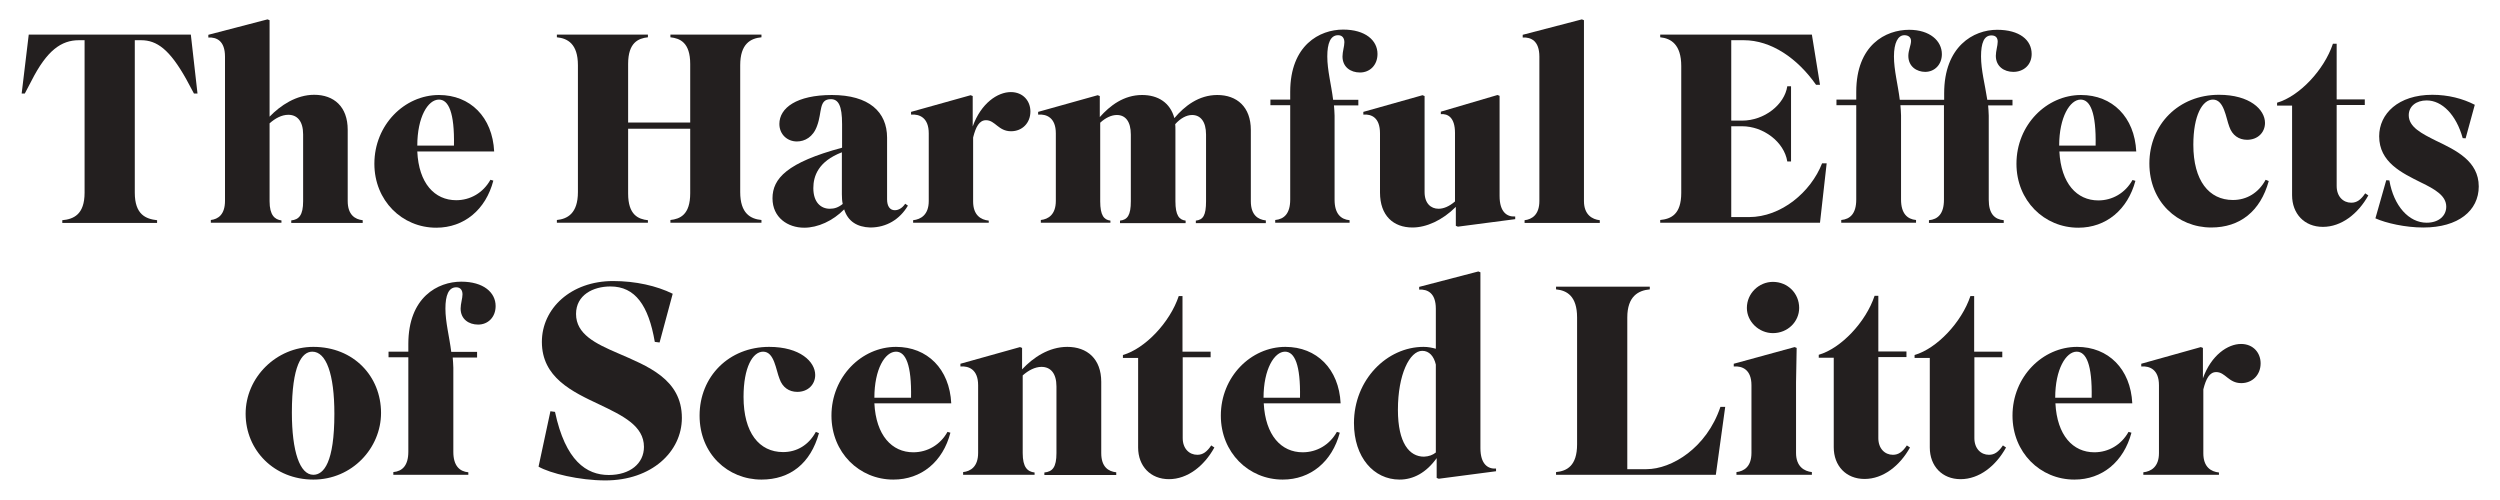 <?xml version="1.0" encoding="utf-8"?>
<!-- Generator: Adobe Illustrator 25.3.1, SVG Export Plug-In . SVG Version: 6.00 Build 0)  -->
<svg version="1.1" id="Layer_1" xmlns="http://www.w3.org/2000/svg" xmlns:xlink="http://www.w3.org/1999/xlink" x="0px" y="0px"
	 viewBox="0 0 1200 240" style="enable-background:new 0 0 1200 240;" xml:space="preserve">
<style type="text/css">
	.st0{fill:#231F1F;}
</style>
<g>
	<path class="st0" d="M91.6,16.6l3.2,28.3h-1.7L89.4,38c-8-14.3-14.1-18.7-21.7-18.7h-3v73.2c0,10.5,5.3,12.6,10.7,13.2v1.3H29.9
		v-1.3c5.4-0.5,10.7-2.7,10.7-13.2V19.3h-2.7c-8.5,0-15.4,4.9-22.8,19.5l-3.2,6.1h-1.5l3.4-28.3H91.6z"/>
	<path class="st0" d="M135.1,106.9h-33.9v-1.3c3.5-0.4,6.8-2.6,6.8-9.2V27.2c0-7.6-4-9.4-8-9.2v-1.3l28.4-7.4l1,0.4V56
		c5.2-5.4,12.8-10.5,21.4-10.5c9.5,0,16.1,5.7,16.1,16.8v34.2c0,6.6,3.5,8.8,7.2,9.2v1.3h-34.3v-1.2c3.7-0.4,5.7-2.5,5.7-9.2V64.5
		c0-6.3-2.8-9.4-7.1-9.4c-3.2,0-6.3,1.7-9,4.1v37.4c0,6.7,2.5,8.8,5.7,9.2V106.9z"/>
	<path class="st0" d="M209.4,109.3c-16.4,0-29.7-13-29.7-30.7c0-18.7,14.5-33,31-33c15,0,25.7,10.6,26.5,27.1h-36.9
		C201,88,208.6,96.1,219,96.1c6.7,0,12.9-3.5,16.4-9.8l1.4,0.4C233.2,100.6,222.8,109.3,209.4,109.3z M200.3,69.9h17.6
		c0.3-15.9-2.6-22.1-7.2-22.1C205.4,47.8,200.3,56.2,200.3,69.9z"/>
	<path class="st0" d="M311,106.9h-43.7v-1.3c5-0.5,10.1-3.1,10.1-13.4V31.3c0-10.3-5-12.9-10.1-13.4v-1.3H311v1.3
		c-4.6,0.5-9.5,2.5-9.5,12.8v28.1h29.8V30.7c0-10.3-4.9-12.3-9.5-12.8v-1.3h43.7v1.3c-5.2,0.5-10.2,3.1-10.2,13.4v60.9
		c0,10.3,5,12.9,10.2,13.4v1.3h-43.7v-1.3c4.6-0.5,9.5-2.5,9.5-12.8V61.8h-29.8v31.1c0,10.3,4.9,12.3,9.5,12.8V106.9z"/>
	<path class="st0" d="M405.2,100.5c-5.4,5.5-12.6,8.8-19.2,8.8c-7.9,0-15.2-4.9-15.2-14.1c0-9.5,7-17.2,33.4-24.3V59.6
		c0-9-1.8-12-5.4-12c-5.9,0-4.1,6.2-6.6,12.8c-1.9,5.4-5.9,7.5-9.7,7.5c-4.6,0-8.4-3.4-8.4-8.4c0-7.7,8.3-13.9,25.2-13.9
		c17.8,0,26.5,8.1,26.5,20.5v29.6c0,3.2,1.3,5.2,3.7,5.2c1.7,0,3.5-0.9,5-3.1l1.3,0.9c-3.9,6.6-10.3,10.5-18.1,10.5
		C411.5,109,407,106.3,405.2,100.5z M404.5,97.9c-0.3-1.4-0.4-3-0.4-4.6V73.1c-11.4,4.4-13.7,11.5-13.7,17.2c0,6.8,3.6,9.9,7.9,9.9
		C400.5,100.2,402.4,99.6,404.5,97.9z"/>
	<path class="st0" d="M474.7,106.9h-36.4v-1.2c3.7-0.4,7.5-2.6,7.5-9.2V64c0-7.5-4.4-9.3-8.5-9v-1.3l28.6-8l1,0.4v14.6
		c4-11.2,12-16.5,18.3-16.5c5.9,0,9.4,4.3,9.4,9.3c0,5.5-3.9,9.5-9.3,9.5c-6.1,0-7.6-5.3-12-5.3c-3.2,0-4.9,3.1-6.2,8.3v30.7
		c0,6.6,3.7,8.8,7.5,9.2V106.9z"/>
	<path class="st0" d="M533.2,106.9h-33.6v-1.3c3.6-0.4,7.2-2.6,7.2-9.2V64c0-7.5-4.4-9.3-8.5-9v-1.3l28.6-8l1,0.4v10.1
		c4.9-5.5,11.5-10.6,20.3-10.6c7.7,0,13.5,3.7,15.5,11.1c4.9-5.8,11.7-11.1,20.6-11.1c9.4,0,16.1,5.7,16.1,16.8v34.2
		c0,6.6,3.4,8.8,7.2,9.2v1.3h-33.6v-1.2c3.5-0.4,4.9-2.5,4.9-9.3v-32c0-6.3-2.7-9.4-6.7-9.4c-2.8,0-5.7,1.7-8.1,4.4
		c0.1,0.9,0.1,1.8,0.1,2.8v34.2c0,6.8,1.8,8.9,4.9,9.3v1.2h-31.5v-1.2c3.6-0.4,5.2-2.6,5.2-9.3v-32c0-6.3-2.6-9.4-6.7-9.4
		c-2.6,0-5.4,1.3-8,3.7v37.7c0,6.8,1.8,8.9,4.9,9.3V106.9z"/>
	<path class="st0" d="M648,106.9h-35.9v-1.3c4.3-0.4,7.2-3.1,7.2-9.8V50.5h-9.5v-2.7h9.5v-3.7c0-22.5,14.2-29.9,25.4-29.9
		c10.7,0,16.5,5.2,16.5,11.7c0,5.4-3.7,8.9-8.4,8.9c-4.5,0-8.4-2.6-8.4-7.7c0-2.3,0.9-4.9,0.9-6.8s-0.9-3.4-3-3.4
		c-3.7,0-5.2,3.9-5.2,10.2c0,6.6,1.9,13.5,2.8,20.8h12.1v2.7h-11.7c0.1,1.7,0.3,3.2,0.3,4.9v40.4c0,6.7,3,9.4,7.2,9.8V106.9z"/>
	<path class="st0" d="M698.8,99.3c-6.5,6.5-14.2,9.9-20.8,9.9c-9.2,0-15.6-5.7-15.6-16.8V64c0-7.5-4-9.3-8-9v-1.3l28.4-8l1,0.4v46.1
		c0,5.4,3,8,6.7,8c2.3,0,5-1,7.9-3.5V63.8c0-7.5-3.5-9.3-6.8-9v-1.2l27.2-8l1,0.4v48.1c0,7.7,3.6,10.1,7.5,9.8v1.3l-27.5,3.6l-1-0.4
		V99.3z"/>
	<path class="st0" d="M760.3,96.5c0,6.6,4,8.8,7.6,9.2v1.3h-36.1v-1.3c3.5-0.4,7.1-2.6,7.1-9.2V27.2c0-7.6-4-9.4-8-9.2v-1.3
		l28.4-7.4l1,0.4V96.5z"/>
	<path class="st0" d="M873.6,106.9h-76.7v-1.3c5.2-0.5,10.1-2.7,10.1-13V31.7c0-10.3-4.9-13.3-10.1-13.8v-1.3h72.8l3.9,24.1h-1.9
		C862.8,28,850.2,19.3,837,19.3H831v38.6h5.2c10.7,0,20.4-7.7,21.7-16.5h1.8v36.1h-1.8c-1.5-9.4-11.5-16.9-21.7-16.9H831v43.6h8.5
		c15.5,0,29.7-12,35.1-25.8h2.2L873.6,106.9z"/>
	<path class="st0" d="M932.1,26c0,5-3.5,8.5-8,8.5c-4,0-8.1-2.5-8.1-7.7c0-2.6,1.3-5.2,1.3-7.1c0-1.8-1.3-2.8-3.2-2.8
		c-3.1,0-5,3.7-5,10.2c0,6.6,1.9,13.5,2.8,20.8h21.3v-3.1c0-22.6,14.1-30.5,25.4-30.5c10.8,0,16.6,4.9,16.6,11.6
		c0,5.3-3.9,8.6-8.8,8.6c-4.4,0-8.4-2.6-8.4-7.7c0-2.3,0.9-4.9,0.9-6.8c0-1.8-0.9-3-3-3c-3.6,0-5,3.7-5,10.1c0,6.6,1.9,13.5,3,20.8
		h12.1v2.7h-11.7c0.1,1.7,0.3,3.2,0.3,4.9v40.4c0,6.7,2.8,9.4,7.2,9.8v1.3h-35.9v-1.3c4.3-0.4,7.2-3.1,7.2-9.8V50.5h-20.9
		c0.1,1.7,0.3,3.2,0.3,4.9v40.4c0,6.7,3,9.4,7.2,9.8v1.3h-35.9v-1.3c4.3-0.4,7.2-3.1,7.2-9.8V50.5h-9.5v-2.7h9.5v-3.7
		c0-22.6,14.2-29.8,25.4-29.8C926.3,14.3,932.1,19.6,932.1,26z"/>
	<path class="st0" d="M997.6,109.3c-16.4,0-29.7-13-29.7-30.7c0-18.7,14.5-33,31-33c15,0,25.7,10.6,26.5,27.1h-36.9
		c0.8,15.4,8.4,23.5,18.7,23.5c6.7,0,12.9-3.5,16.4-9.8l1.4,0.4C1021.3,100.6,1011,109.3,997.6,109.3z M988.4,69.9h17.5
		c0.3-15.9-2.6-22.1-7.2-22.1C993.6,47.8,988.4,56.2,988.4,69.9z"/>
	<path class="st0" d="M1062.2,47.8c-5,0-9.4,7.5-9.4,21.7c0,17.2,7.5,26.5,19,26.5c6.6,0,12.3-3.4,15.7-9.7l1.5,0.6
		c-4,14.5-13.8,22.3-27.6,22.3c-16.1,0-29.7-12.3-29.7-30.7c0-18.8,14.1-33,33.4-33c14.8,0,22.1,7.1,22.1,13.5
		c0,4.5-3.4,8.1-8.6,8.1c-4,0-7.1-2.2-8.5-6.2C1068.4,56.5,1067.6,47.8,1062.2,47.8z"/>
	<path class="st0" d="M1121.6,50.5v38.8c0,5,3.1,8,7,8c2.7,0,4.6-1.4,6.7-4.5l1.5,1c-4.9,8.8-12.9,15.1-21.8,15.1
		c-8.9,0-14.8-6.3-14.8-15.2v-43h-7.2v-1.4c10.7-3.1,22.6-15.7,26.8-28.3h1.8v26.7h13.5v2.7H1121.6z"/>
	<path class="st0" d="M1174.2,99.2c0-5.3-5.5-8.4-12.1-11.6c-9.2-4.6-20.1-9.7-20.1-22.2c0-10.8,9.2-19.9,25.5-19.9
		c7.6,0,14.6,1.8,20.4,4.8l-4.4,16.1l-1.4-0.1c-3.1-11.2-9.9-18.1-17.3-18.1c-5,0-8.6,2.8-8.6,7.1c0,5.7,6.2,8.8,13.2,12.3
		c9.4,4.5,20.4,9.7,20.4,21.9c0,11.6-9.8,19.7-26.6,19.7c-8.6,0-17.9-2.1-23-4.4l5.2-18.3l1.5,0.1c2.1,12.3,9.4,20.3,17.9,20.3
		C1170.6,106.9,1174.2,103.6,1174.2,99.2z"/>
	<path class="st0" d="M117.9,198.6c0-17.5,14.8-32.1,32.5-32.1c19.4,0,32.5,14.2,32.5,31.7c0,16.9-13.9,32-32.5,32
		C131.7,230.2,117.9,216.2,117.9,198.6z M150.4,227.9c5,0,10.1-5.9,10.1-29.3c0-19-3.9-29.8-10.6-29.8c-5,0-9.8,6.5-9.8,29.2
		C140.1,216.7,143.9,227.9,150.4,227.9z"/>
	<path class="st0" d="M224.7,227.9h-35.9v-1.3c4.3-0.4,7.2-3.1,7.2-9.8v-45.3h-9.5v-2.7h9.5v-3.7c0-22.5,14.2-29.9,25.4-29.9
		c10.7,0,16.5,5.2,16.5,11.7c0,5.4-3.7,8.9-8.4,8.9c-4.5,0-8.4-2.6-8.4-7.7c0-2.3,0.9-4.9,0.9-6.8s-0.9-3.4-3-3.4
		c-3.7,0-5.2,3.9-5.2,10.2c0,6.6,1.9,13.5,2.8,20.8H229v2.7h-11.7c0.1,1.7,0.3,3.2,0.3,4.9v40.4c0,6.7,3,9.4,7.2,9.8V227.9z"/>
	<path class="st0" d="M290.6,230.6c-12.6,0-26.5-3.4-32.1-6.6l5.7-26.6l2.2,0.3c5,23.5,15.1,30.3,25.8,30.3
		c10.2,0,16.9-5.5,16.9-13.5c0-10.1-10.2-15-21.3-20.3c-13.2-6.2-27.7-13-27.7-30.1c0-16,13.9-29.2,34.2-29.2
		c10.8,0,20.9,2.3,28.6,6.1l-6.3,23.4l-2.3-0.3c-3-17.5-9.4-26.6-21.3-26.6c-8.3,0-16.5,4.1-16.5,13.2c0,9.7,9.3,14.2,20,18.8
		c14.2,6.2,30.8,12.4,30.8,31.1C327.3,216.8,312.8,230.6,290.6,230.6z"/>
	<path class="st0" d="M366.3,168.8c-5,0-9.4,7.5-9.4,21.7c0,17.2,7.5,26.5,19,26.5c6.6,0,12.3-3.4,15.7-9.7l1.5,0.6
		c-4,14.5-13.8,22.3-27.6,22.3c-16.1,0-29.7-12.3-29.7-30.7c0-18.8,14.1-33,33.4-33c14.8,0,22.1,7.1,22.1,13.5
		c0,4.5-3.4,8.1-8.6,8.1c-4,0-7.1-2.2-8.5-6.2C372.4,177.5,371.7,168.8,366.3,168.8z"/>
	<path class="st0" d="M428.8,230.2c-16.4,0-29.7-13-29.7-30.7c0-18.7,14.5-33,31-33c15,0,25.7,10.6,26.5,27.1h-36.9
		c0.8,15.4,8.4,23.5,18.7,23.5c6.7,0,12.9-3.5,16.4-9.8l1.4,0.4C452.6,221.6,442.3,230.2,428.8,230.2z M419.7,190.9h17.6
		c0.3-15.9-2.6-22.1-7.2-22.1C424.8,168.8,419.7,177.2,419.7,190.9z"/>
	<path class="st0" d="M496.6,227.9h-34.3v-1.3c3.6-0.4,7.2-2.6,7.2-9.2v-32.5c0-7.5-4.4-9.3-8.5-9v-1.3l28.6-8l1,0.4v10.3
		c5.3-5.7,12.9-10.8,21.7-10.8c9.5,0,16.3,5.7,16.3,16.8v34.2c0,6.6,3.4,8.8,7.2,9.2v1.3h-34.5v-1.2c3.9-0.4,5.8-2.5,5.8-9.3v-32
		c0-6.3-2.8-9.4-7.2-9.4c-3.1,0-6.3,1.7-9,4.1v37.3c0,6.8,2.3,8.9,5.7,9.3V227.9z"/>
	<path class="st0" d="M567.7,171.5v38.8c0,5,3.1,8,7,8c2.7,0,4.6-1.4,6.7-4.5l1.5,1C578,223.7,570,230,561.1,230
		c-8.9,0-14.8-6.3-14.8-15.2v-43H539v-1.4c10.7-3.1,22.6-15.7,26.8-28.3h1.8v26.7h13.5v2.7H567.7z"/>
	<path class="st0" d="M615.7,230.2c-16.4,0-29.7-13-29.7-30.7c0-18.7,14.5-33,31-33c15,0,25.7,10.6,26.5,27.1h-36.9
		c0.8,15.4,8.4,23.5,18.7,23.5c6.7,0,12.9-3.5,16.4-9.8l1.4,0.4C639.4,221.6,629.1,230.2,615.7,230.2z M606.5,190.9h17.5
		c0.3-15.9-2.6-22.1-7.2-22.1C611.7,168.8,606.5,177.2,606.5,190.9z"/>
	<path class="st0" d="M689.6,219.9c-5,7-11.2,10.3-17.8,10.3c-12.4,0-21.9-10.7-21.9-27.1c0-20.9,15.9-36.6,33.4-36.6
		c2.2,0,4.1,0.4,5.9,0.9v-19.2c0-7.6-4-9.4-8-9.2v-1.3l28.4-7.4l1,0.4v84.4c0,7.7,3.6,10.1,7.5,9.8v1.3l-27.5,3.6l-1-0.4V219.9z
		 M689.2,217.2V175c-0.9-4-3.2-6.6-6.5-6.6c-6.1,0-11.7,11.4-11.7,28.3c0,16,5.5,22.5,12.5,22.5
		C685.9,219.1,687.7,218.4,689.2,217.2z"/>
	<path class="st0" d="M781.1,225.2h9.2c12.1,0,28.9-10.2,35.5-29.9h2.3l-4.5,32.6h-76.7v-1.3c5.2-0.5,10.1-3,10.1-13.3v-60.9
		c0-10.3-4.9-13-10.1-13.5v-1.3h45v1.3c-5.4,0.5-10.8,3.2-10.8,13.5V225.2z"/>
	<path class="st0" d="M833.5,227.9v-1.3c3.6-0.4,7.2-2.6,7.2-9.2v-32.5c0-7.5-4.4-9.3-8.5-9v-1.3l29.2-8l1,0.4l-0.3,16.6v33.8
		c0,6.6,4,8.8,7.6,9.2v1.3H833.5z M851,135.3c7.1,0,12.6,5.5,12.6,12.5c0,6.6-5.5,12.1-12.6,12.1c-6.7,0-12.5-5.5-12.5-12.1
		C838.5,140.8,844.3,135.3,851,135.3z"/>
	<path class="st0" d="M901.6,171.5v38.8c0,5,3.1,8,7,8c2.7,0,4.6-1.4,6.7-4.5l1.5,1c-4.9,8.8-12.9,15.1-21.8,15.1
		c-8.9,0-14.8-6.3-14.8-15.2v-43H873v-1.4c10.7-3.1,22.6-15.7,26.8-28.3h1.8v26.7h13.5v2.7H901.6z"/>
	<path class="st0" d="M947.7,171.5v38.8c0,5,3.1,8,7,8c2.7,0,4.6-1.4,6.7-4.5l1.5,1C958,223.7,950,230,941.1,230
		c-8.9,0-14.8-6.3-14.8-15.2v-43H919v-1.4c10.7-3.1,22.6-15.7,26.8-28.3h1.8v26.7h13.5v2.7H947.7z"/>
	<path class="st0" d="M995.7,230.2c-16.4,0-29.7-13-29.7-30.7c0-18.7,14.5-33,31-33c15,0,25.7,10.6,26.5,27.1h-36.9
		c0.8,15.4,8.4,23.5,18.7,23.5c6.7,0,12.9-3.5,16.4-9.8l1.4,0.4C1019.4,221.6,1009.1,230.2,995.7,230.2z M986.5,190.9h17.5
		c0.3-15.9-2.6-22.1-7.2-22.1C991.7,168.8,986.5,177.2,986.5,190.9z"/>
	<path class="st0" d="M1065.2,227.9h-36.4v-1.2c3.7-0.4,7.5-2.6,7.5-9.2v-32.6c0-7.5-4.4-9.3-8.5-9v-1.3l28.6-8l1,0.4v14.6
		c4-11.2,12-16.5,18.3-16.5c5.9,0,9.4,4.3,9.4,9.3c0,5.5-3.9,9.5-9.3,9.5c-6.1,0-7.6-5.3-12-5.3c-3.2,0-4.9,3.1-6.2,8.3v30.7
		c0,6.6,3.7,8.8,7.5,9.2V227.9z"/>
</g>
</svg>
